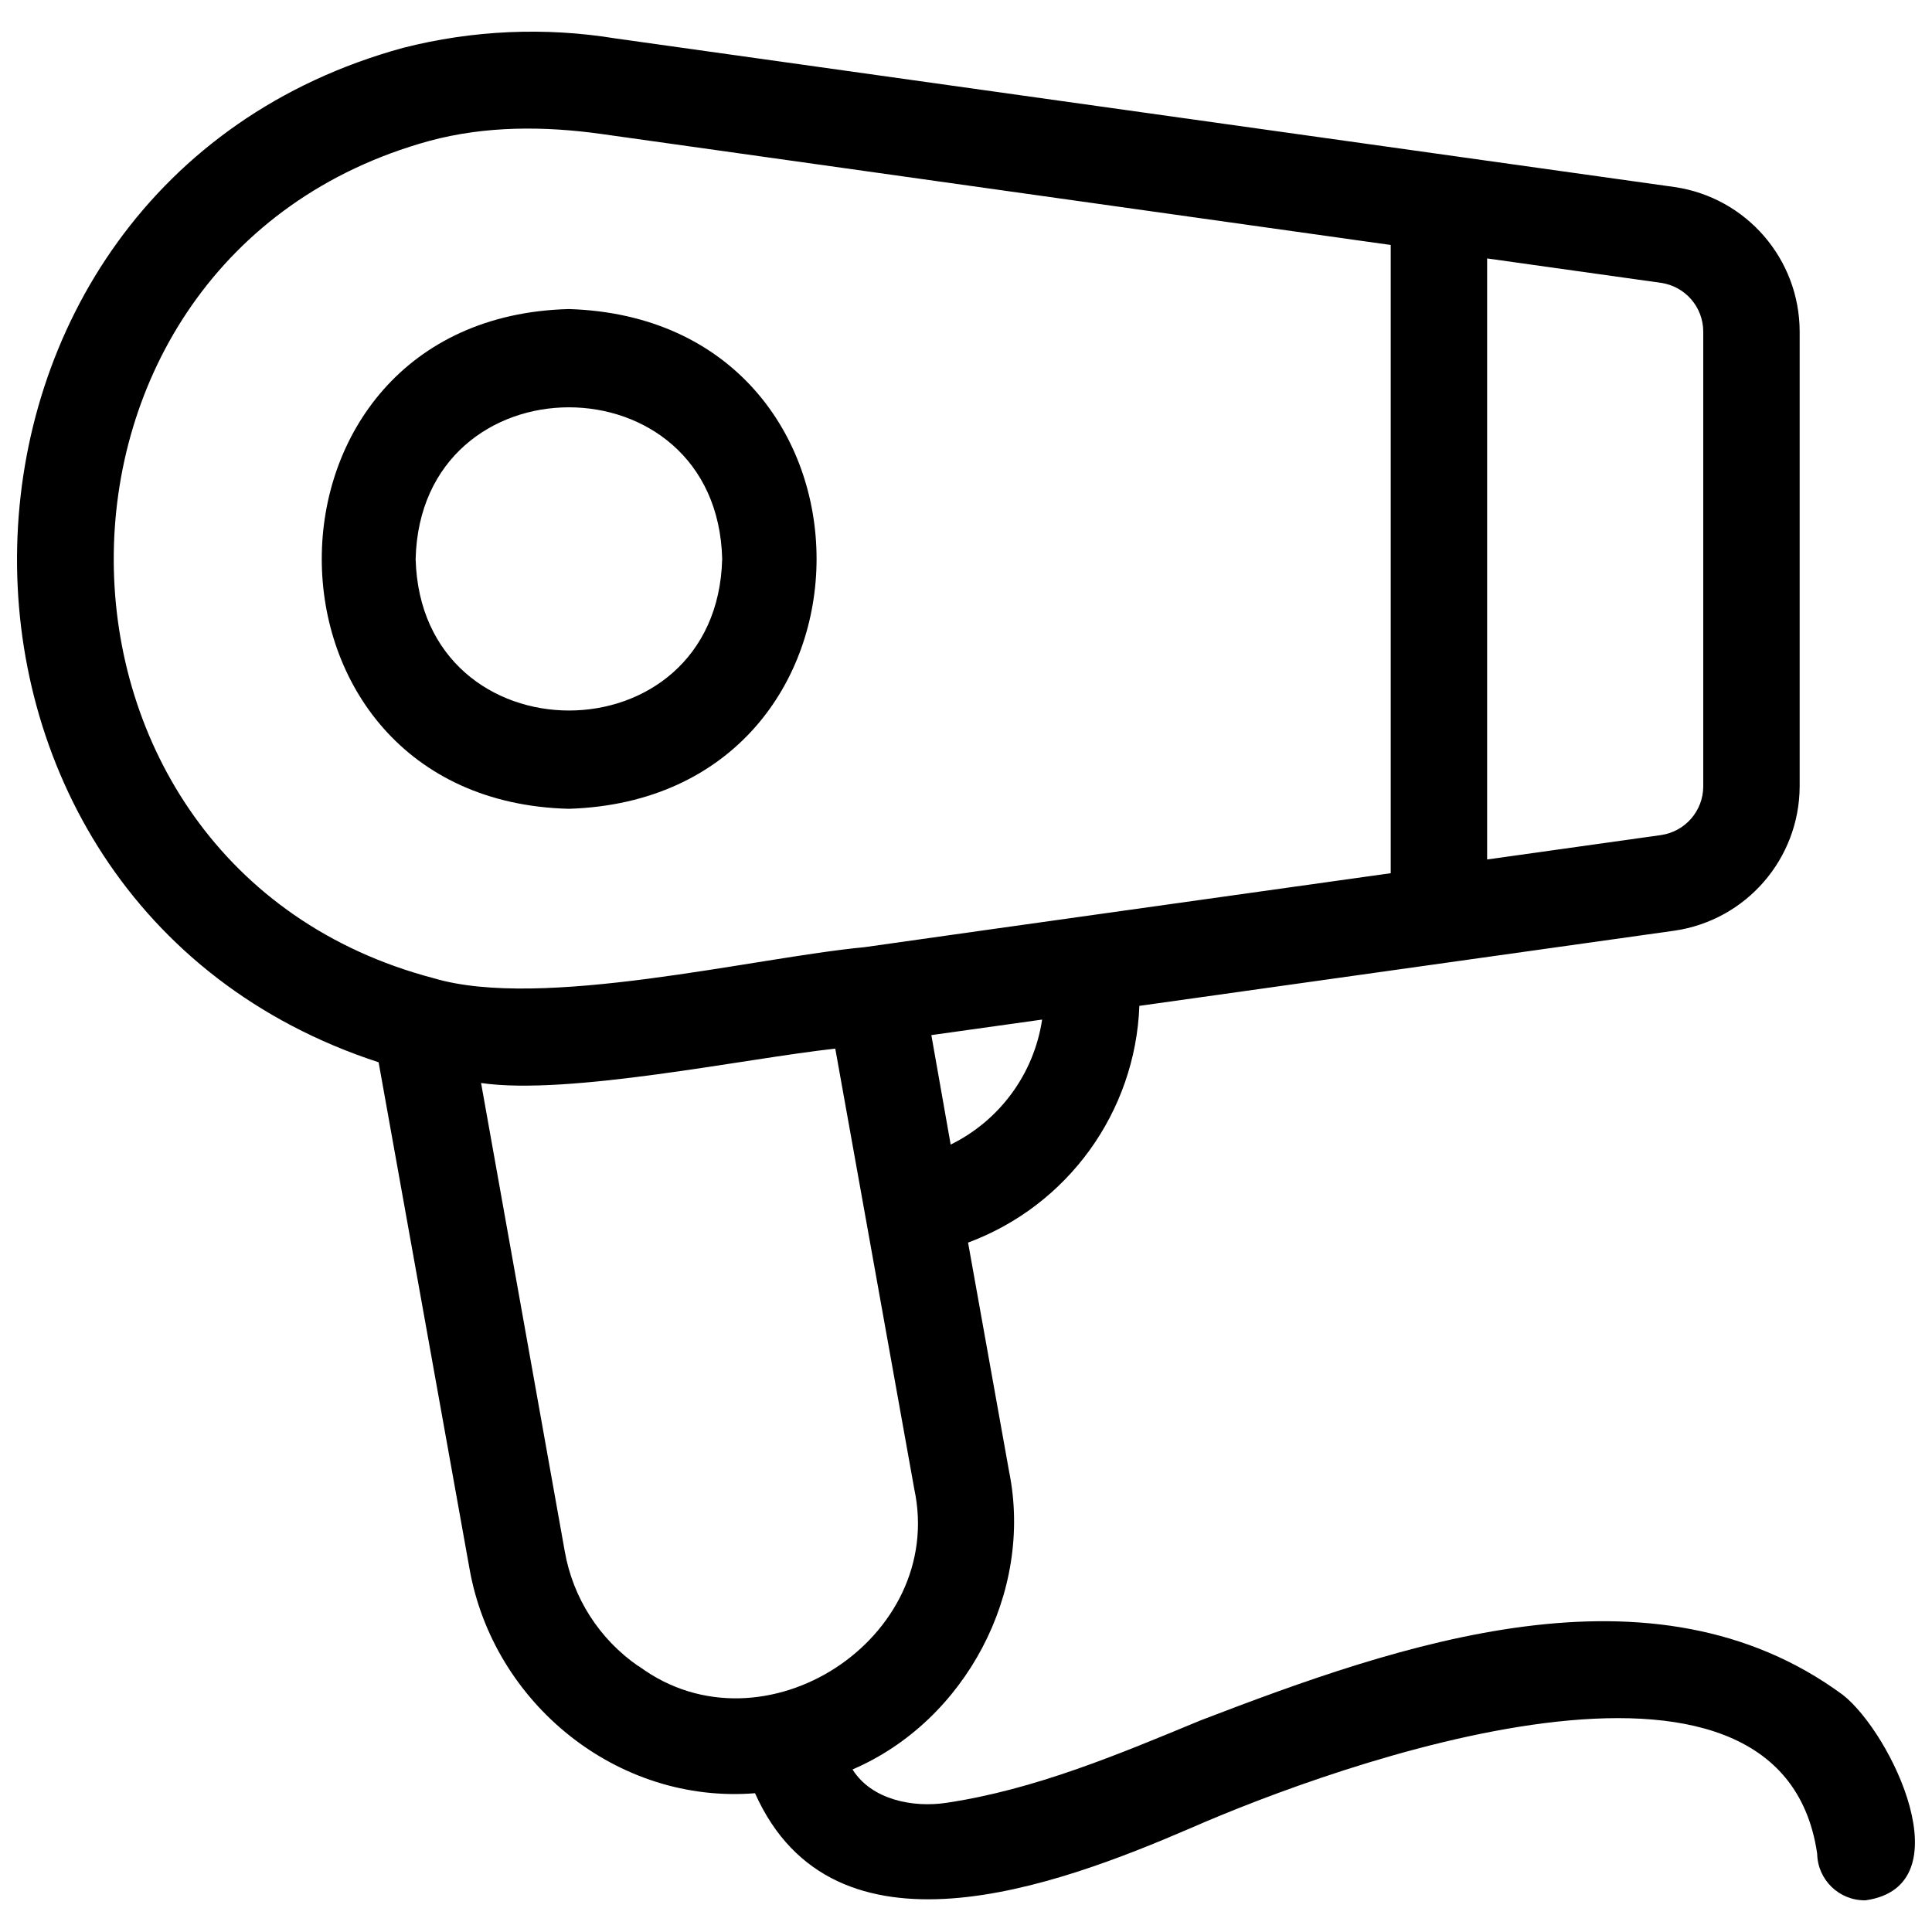 <svg id="Layer_1" enable-background="new 0 0 30 30" height="512" viewBox="0 0 30 30" width="512" xmlns="http://www.w3.org/2000/svg"><g><path d="m8.835 4.799c-5.118.129-5.118 7.631-.001 7.76 5.126-.162 5.129-7.6.001-7.76zm-2.381 3.881c.078-3.139 4.68-3.141 4.76-.002-.078 3.14-4.677 3.139-4.76.002z"/><path d="m28.617 26.319c-2.954-2.177-6.884-.791-9.972.394-1.275.528-2.574 1.076-3.948 1.281-.519.079-1.164-.046-1.459-.518 1.752-.752 2.811-2.75 2.432-4.622l-.638-3.559c1.548-.575 2.598-2.026 2.66-3.676l8.306-1.167c1.114-.161 1.942-1.113 1.947-2.239v-7.067c-.003-1.126-.83-2.08-1.944-2.242l-16.442-2.307c-1.098-.179-2.222-.129-3.3.146-7.799 2.136-8.054 13.249-.38 15.752 0 0 1.411 7.861 1.411 7.861.369 2.096 2.299 3.661 4.434 3.489 1.221 2.734 4.679 1.44 6.755.546 2.264-.993 9.169-3.496 9.738.392.007.408.343.732.751.725 1.546-.219.4-2.598-.351-3.189zm-13.855-8.546-.3-1.7 1.72-.241c-.126.841-.657 1.566-1.42 1.941zm8.33-13.76 2.7.379c.375.054.654.375.656.754v7.067c-.002.379-.281.7-.656.754l-2.7.379zm-16.36 11.176c-6.587-1.733-6.632-11.189-.069-13 .874-.237 1.795-.233 2.687-.107l12.245 1.722v9.755c-2.01.283-6.203.869-8.173 1.149-1.716.162-5.007.984-6.69.481zm3.2 10.693c-.007-.005-.015-.01-.022-.015l.001.004c-.603-.417-1.014-1.057-1.141-1.779l-1.3-7.275c1.366.199 4.117-.384 5.5-.534l1.227 6.84c.496 2.321-2.343 4.167-4.265 2.759z"/></g></svg>